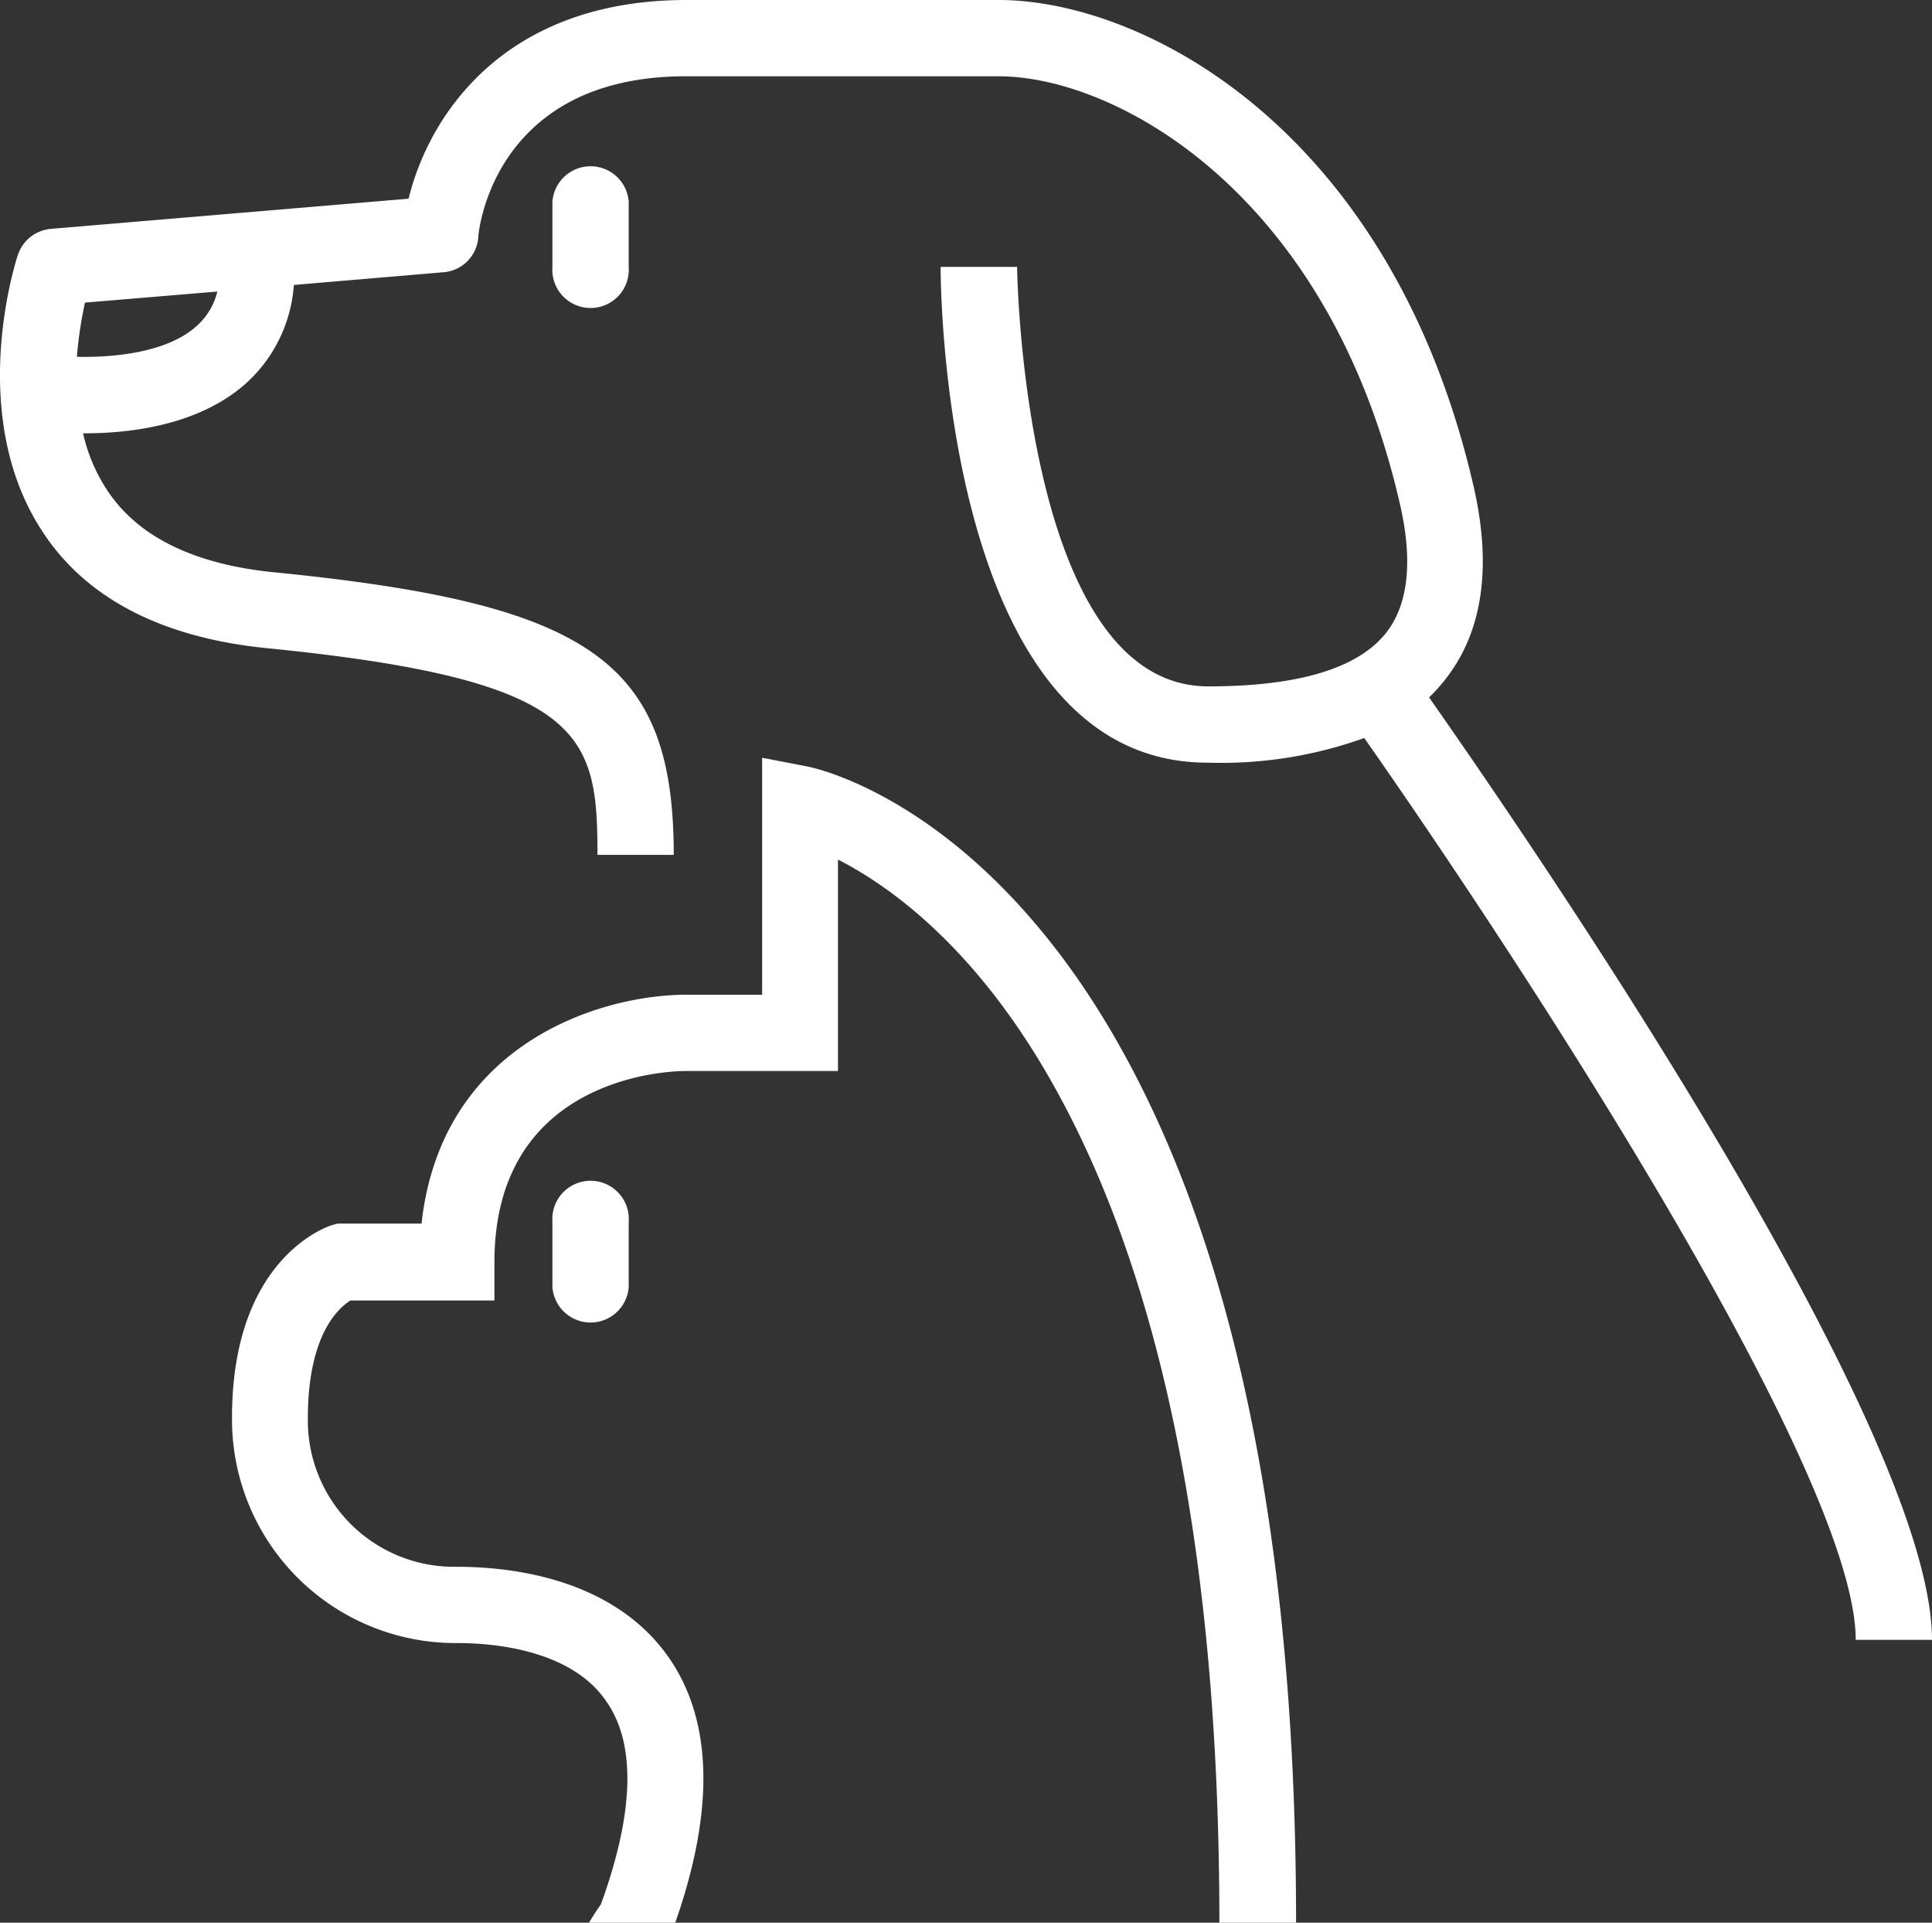<svg id="Layer_1" data-name="Layer 1" xmlns="http://www.w3.org/2000/svg" viewBox="0 0 90.93 90.48"><rect x="0" y="0" width="90.93" height="90.48" fill="#333333" stroke="none"/><defs><style>.cls-1{fill:#fff;}</style></defs><title>hayvan</title><path class="cls-1" d="M68,32c1.77-2.22,2.23-5.28,1.36-9.09C65.5,6.11,53.85,0,47,0H32.31C23.69,0,20.18,5.47,19.23,9.35L2.4,10.77A1.8,1.8,0,0,0,.84,12c-.1.3-2.42,7.48,1.11,12.94C4,28.14,7.59,30,12.54,30.5c15,1.49,15.58,4.06,15.58,9.73h3.59c0-9.08-3.87-11.82-18.82-13.3C9.09,26.55,6.43,25.23,5,23a8,8,0,0,1-1.09-2.61H4c2.12,0,5.3-.37,7.51-2.29a6.88,6.88,0,0,0,2.32-4.69l7.05-.6a1.78,1.78,0,0,0,1.63-1.63c0-.31.74-7.59,9.76-7.59H47c5.52,0,15.54,5.47,18.89,20.14.62,2.69.39,4.73-.66,6.06-1.33,1.67-4.14,2.51-8.36,2.51-8.71,0-9-19.54-9-19.74H44.27c0,.95.14,23.33,12.56,23.33a19.94,19.94,0,0,0,7.38-1.16c7.64,10.91,23.13,34.64,23.13,42.44h3.59c0-9.75-17.77-35.93-23.67-44.35A7.86,7.86,0,0,0,68,32ZM9.2,15.39c-1.4,1.22-3.91,1.44-5.58,1.4A18.69,18.69,0,0,1,4,14.24l6.23-.52A3.17,3.17,0,0,1,9.2,15.39Z" transform="translate(0)"/><path class="cls-1" d="M26,57.5v3.07a1.8,1.8,0,0,0,3.59,0V57.5a1.8,1.8,0,1,0-3.59,0Z" transform="translate(0)"/><path class="cls-1" d="M26,9.49v3.07a1.8,1.8,0,1,0,3.59,0V9.49a1.8,1.8,0,0,0-3.59,0Z" transform="translate(0)"/><path class="cls-1" d="M38,36.07l-2.13-.41V46.81H32.31c-4.07,0-11.54,2.3-12.47,10.77H15.89l-.26.07c-.19.06-4.71,1.52-4.71,9.05A10.52,10.52,0,0,0,21.54,77.32c1.54,0,5.32.26,7,2.75,1.4,2,1.31,5.23-.26,9.55-.14.19-.33.48-.56.86h4.06c1.86-5.3,1.76-9.49-.29-12.46-2.59-3.73-7.37-4.29-10-4.29a6.88,6.88,0,0,1-7-7c0-4,1.5-5.21,2-5.53h6.78v-1.8c0-8.66,8.06-9,9-9h7.17V40.45c2.45,1.25,6.59,4.19,10.24,10.79,5.12,9.23,7.71,22.43,7.71,39.24H61c0-17.43-2.74-31.21-8.16-41C46.39,37.82,38.37,36.14,38,36.07Z" transform="translate(0)"/></svg>